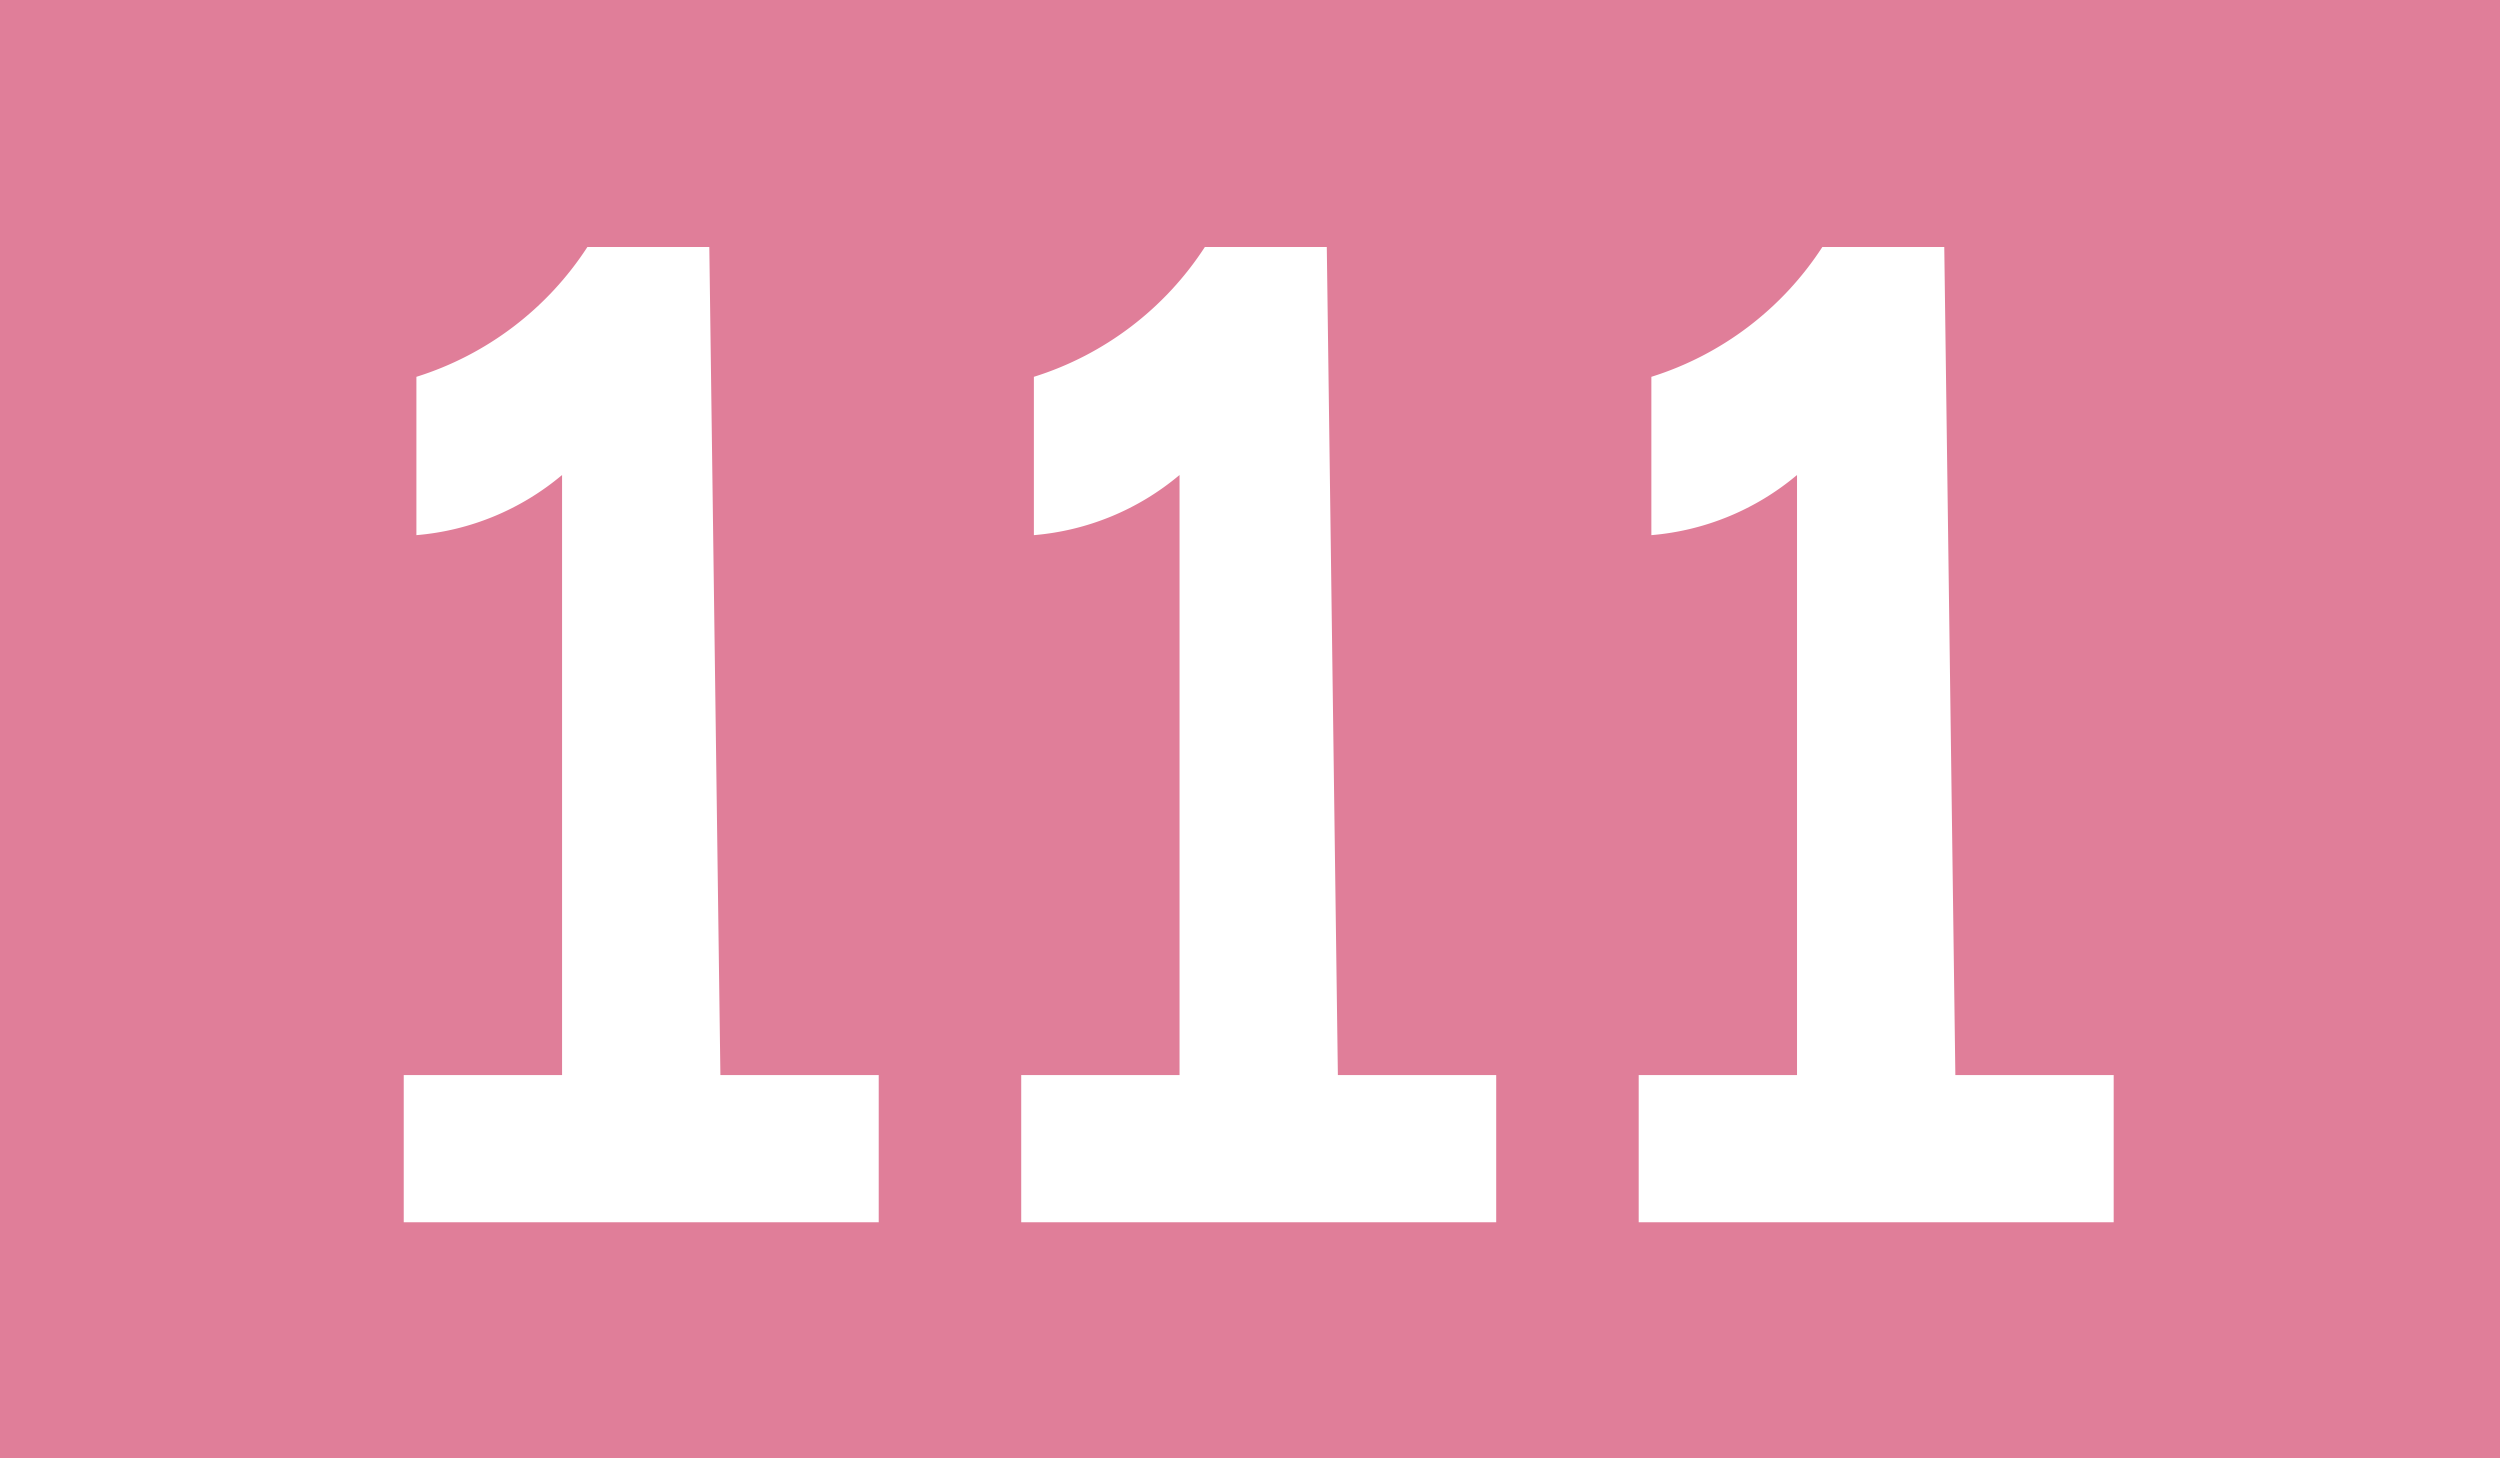 <svg xmlns="http://www.w3.org/2000/svg" viewBox="0 0 15.79 9.21"><defs><style>.cls-1{fill:#e07e99;}.cls-2{fill:#fff;}</style></defs><g id="Calque_2" data-name="Calque 2"><g id="Calque_1-2" data-name="Calque 1"><rect class="cls-1" width="15.79" height="9.21"/><path class="cls-2" d="M4.55,6.79h1v.93h-3V6.79h1V3a1.64,1.64,0,0,1-.92.38v-1a2,2,0,0,0,1.08-.82h.77Z"/><path class="cls-2" d="M8.45,6.79h1v.93h-3V6.79h1V3a1.64,1.64,0,0,1-.92.38v-1a2,2,0,0,0,1.08-.82h.77Z"/><path class="cls-2" d="M12.35,6.79h1v.93h-3V6.79h1V3a1.64,1.64,0,0,1-.92.38v-1a2,2,0,0,0,1.08-.82h.77Z"/></g></g></svg>